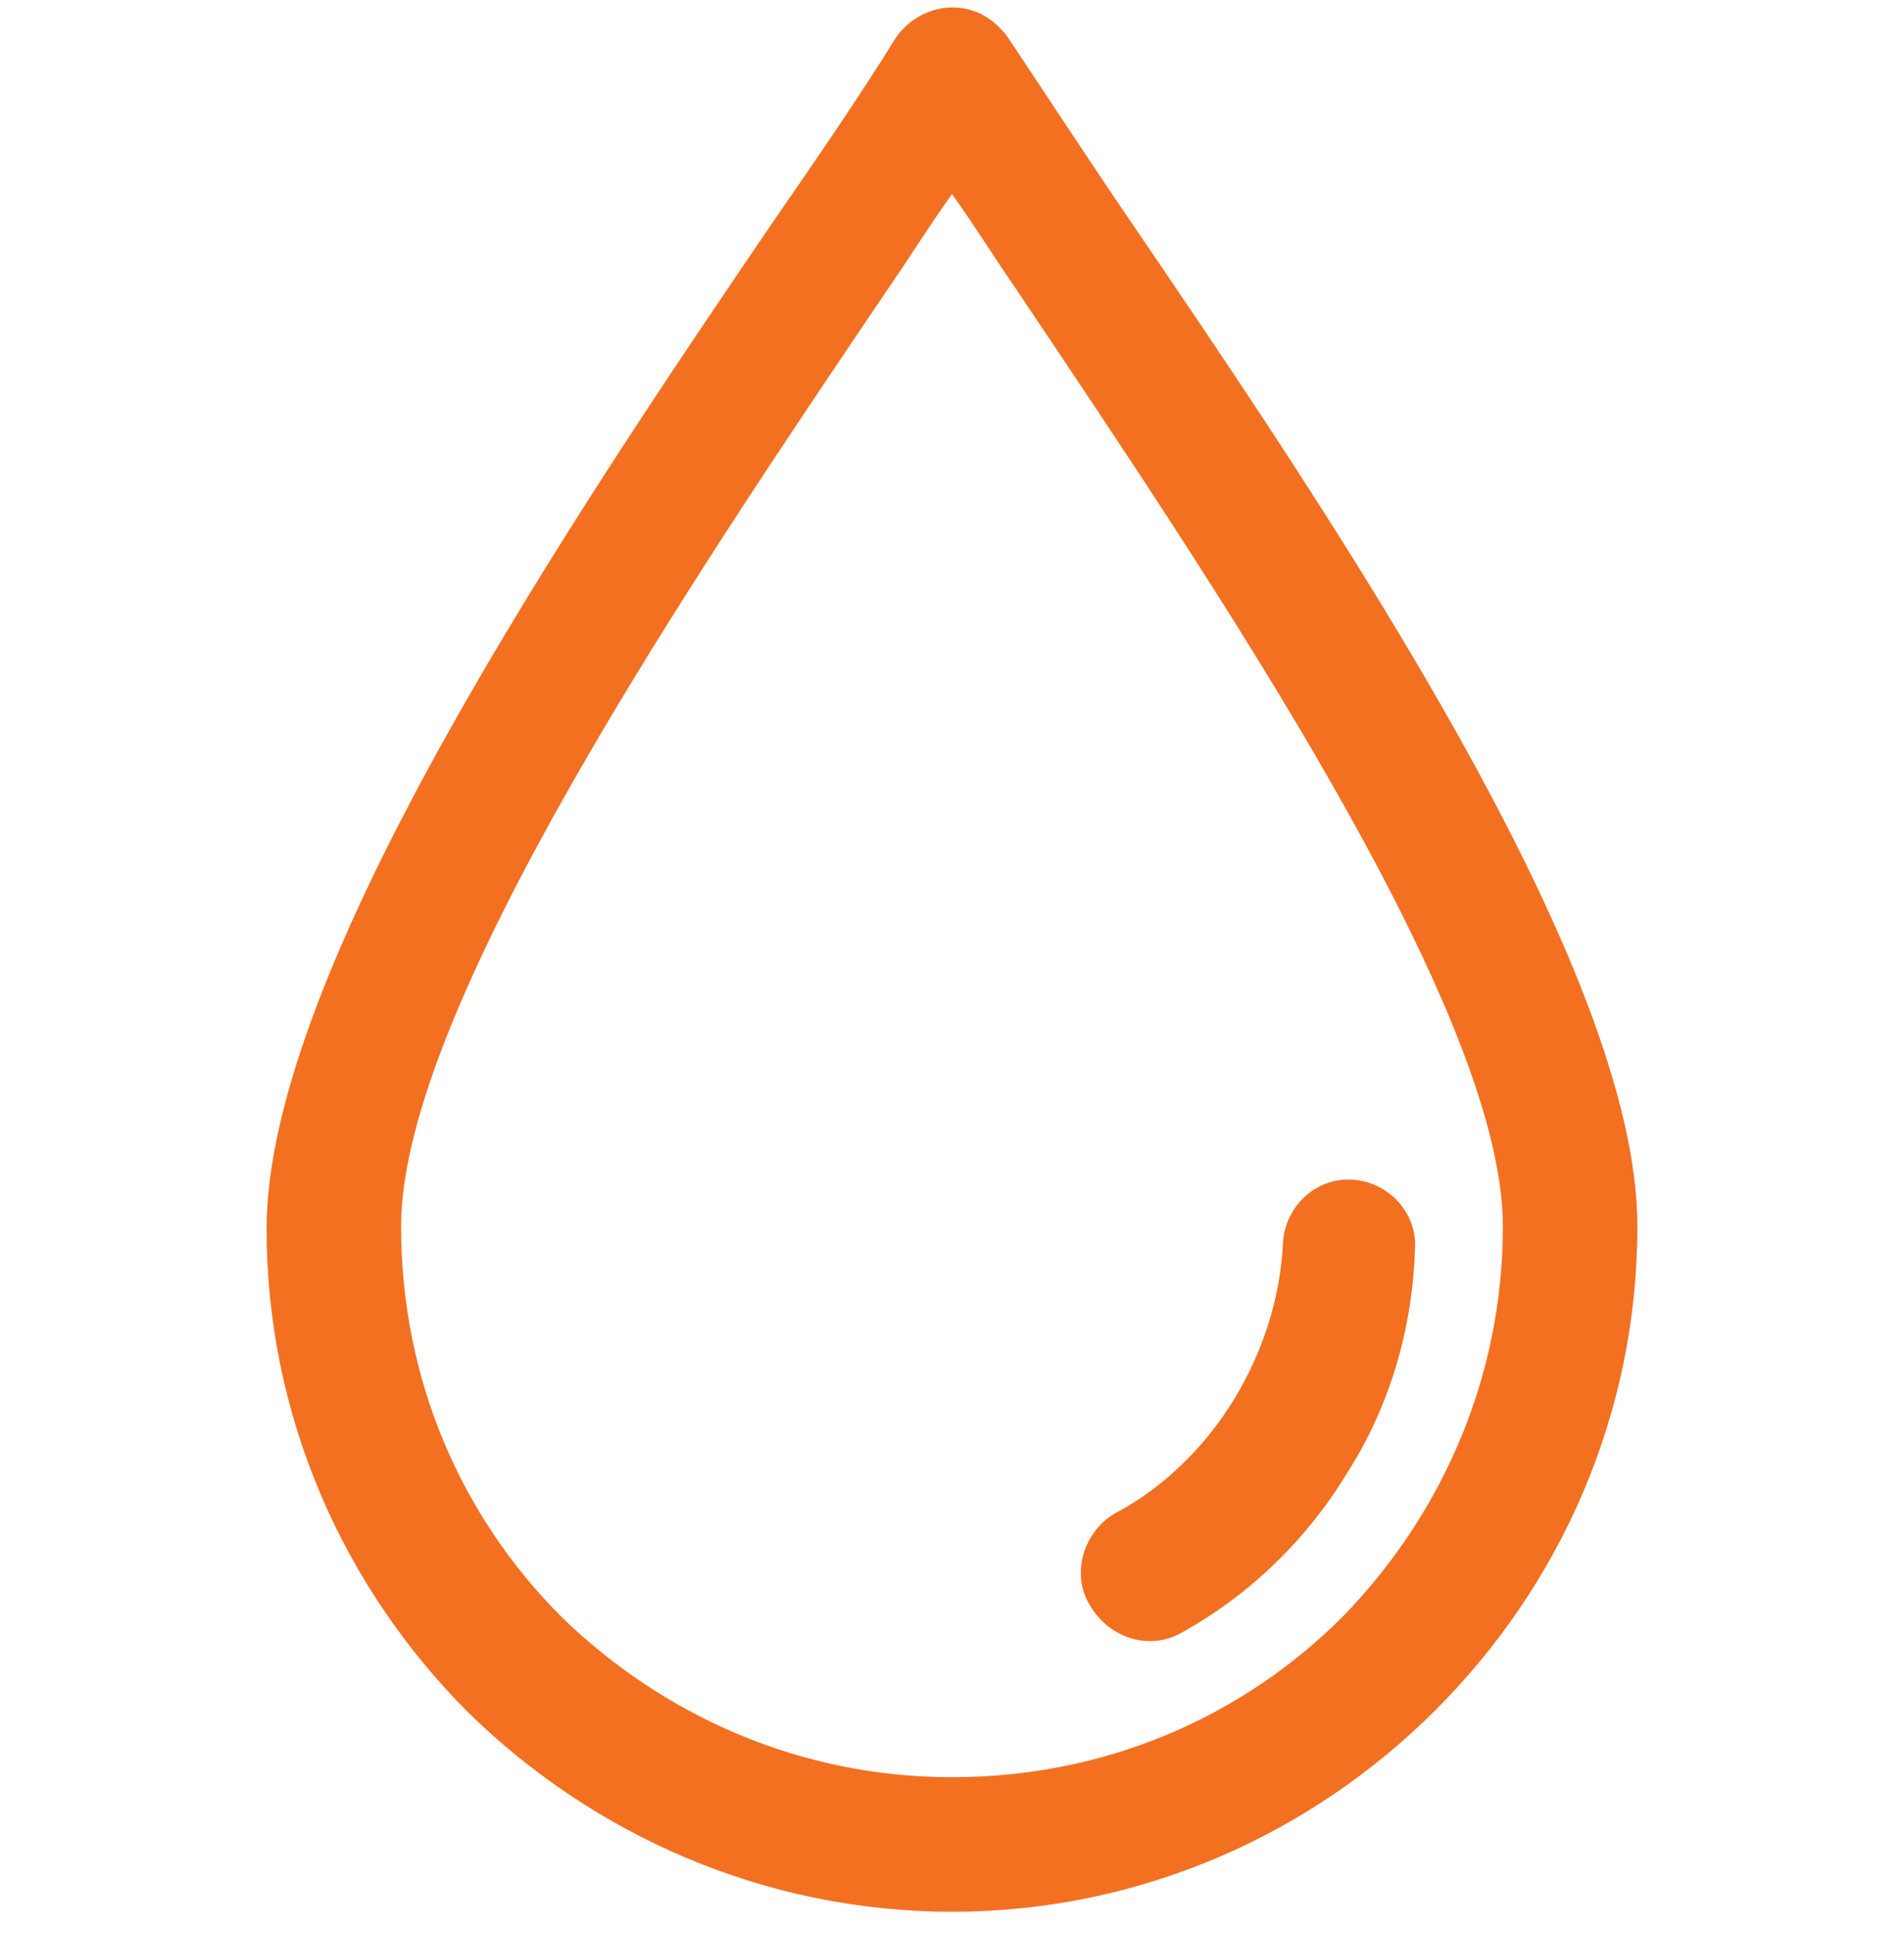 <svg xmlns="http://www.w3.org/2000/svg" width="64" height="65" viewBox="0 0 64 65" fill="none"><g clip-path="url(#clip0_217_1300)"><path d="M37.912 7.306C36.434 5.133 35.13 3.133 33.912 1.307C33.739 1.047 33.478 0.786 33.217 0.612C32.174 -0.084 30.783 0.264 30.087 1.307C28.957 3.133 27.653 5.046 26.088 7.306C19.22 17.391 8.961 32.605 8.961 41.298C8.961 47.645 11.569 53.383 15.742 57.556C19.916 61.642 25.653 64.25 32 64.25C38.346 64.25 44.084 61.642 48.257 57.469C52.43 53.296 55.038 47.558 55.038 41.212C55.038 32.518 44.78 17.391 37.912 7.306ZM45.127 54.339C41.737 57.73 37.129 59.729 32 59.729C26.87 59.729 22.263 57.643 18.872 54.339C15.482 50.949 13.482 46.341 13.482 41.212C13.482 33.909 23.306 19.39 29.826 9.74C30.609 8.61 31.304 7.48 32 6.524C32.695 7.48 33.391 8.61 34.173 9.74C40.694 19.477 50.517 33.909 50.517 41.212C50.517 46.341 48.431 50.949 45.127 54.339Z" fill="#F37021"></path><path d="M45.475 39.647C44.258 39.56 43.215 40.517 43.128 41.734C43.041 43.646 42.432 45.472 41.476 47.037C40.52 48.602 39.129 49.993 37.477 50.862C36.434 51.471 35.999 52.862 36.608 53.905C37.303 55.122 38.694 55.47 39.737 54.861C42.085 53.557 43.997 51.644 45.301 49.471C46.693 47.298 47.475 44.69 47.562 41.994C47.649 40.777 46.693 39.734 45.475 39.647Z" fill="#F37021"></path></g><defs><clipPath id="clip0_217_1300"><rect width="64" height="64" fill="white" transform="translate(0 0.25)"></rect></clipPath></defs></svg>